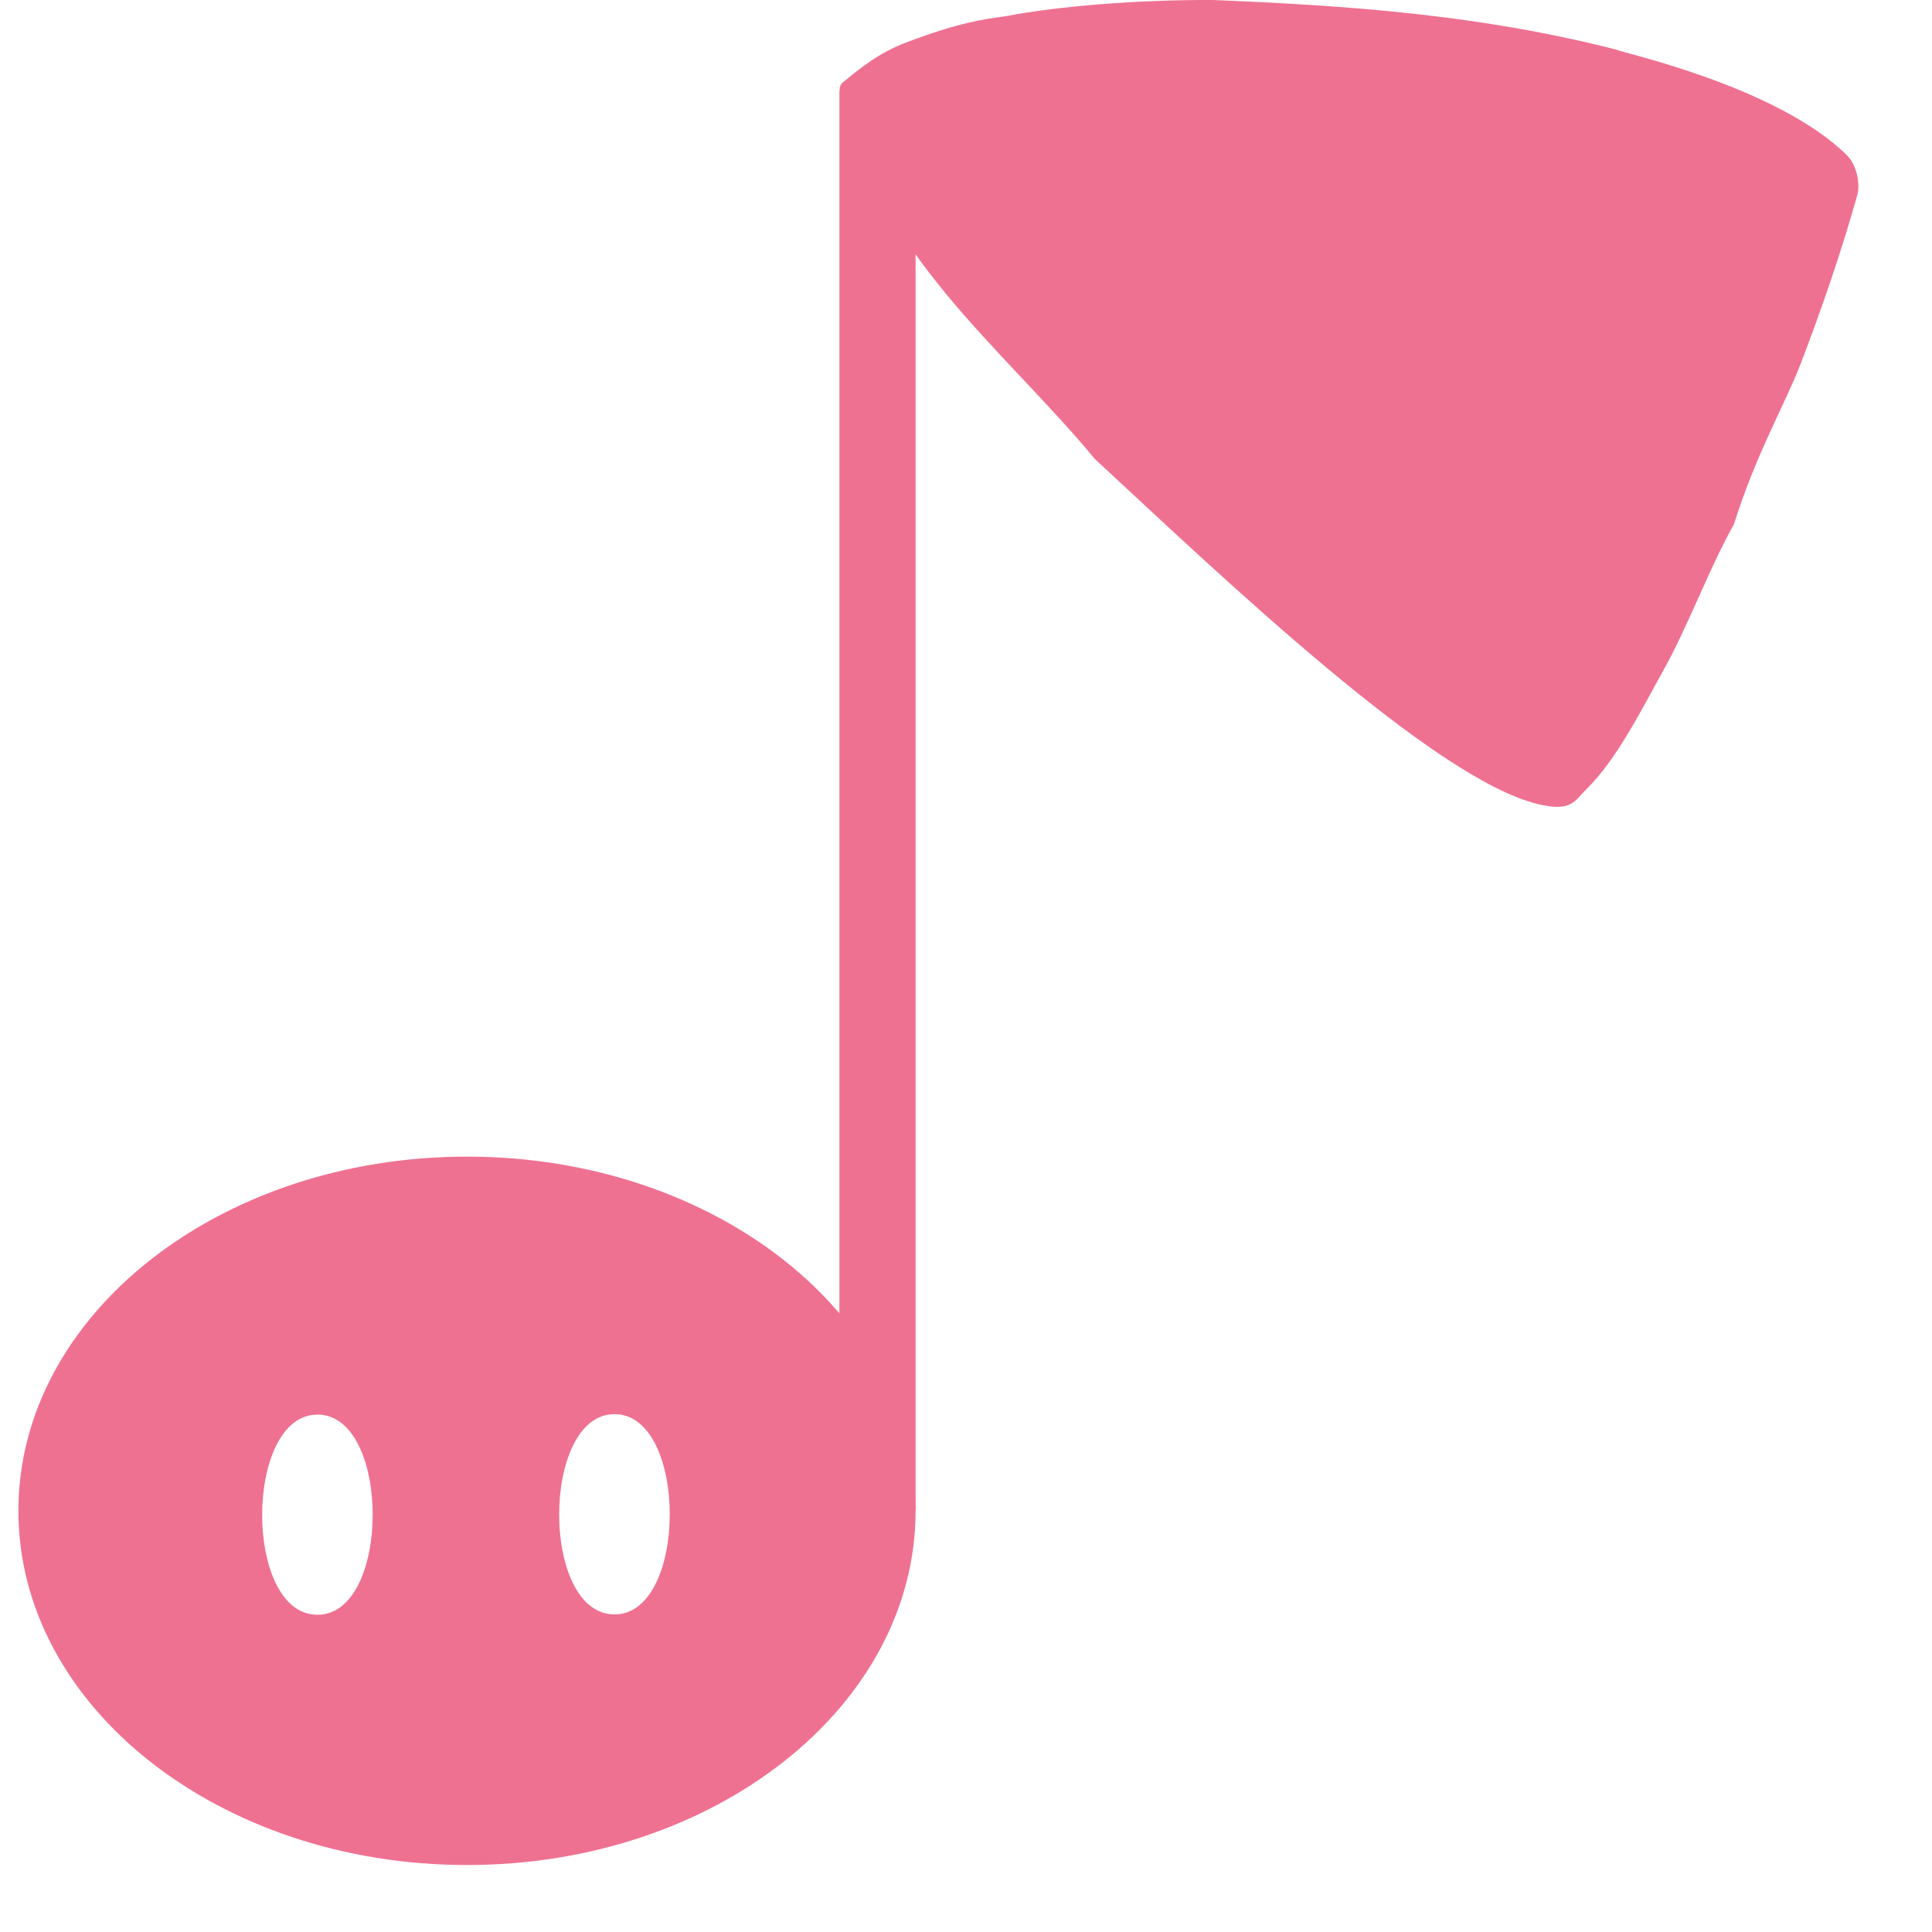 <svg width="21" height="21" viewBox="0 0 21 21" fill="none" xmlns="http://www.w3.org/2000/svg">
<path d="M5.076 12.572C2.383 12.572 0.2 14.296 0.2 16.422C0.2 18.549 2.383 20.272 5.076 20.272C7.769 20.272 9.952 18.548 9.952 16.422C9.952 14.296 7.769 12.572 5.076 12.572ZM3.451 17.552C2.646 17.552 2.652 15.376 3.451 15.376C4.251 15.376 4.251 17.552 3.451 17.552ZM6.68 17.548C5.874 17.548 5.88 15.371 6.68 15.371C7.48 15.371 7.48 17.548 6.68 17.548Z" fill="#EF7192"/>
<path d="M9.952 0.985H9.124V16.422H9.952V0.985Z" fill="#EF7192"/>
<path d="M11.902 4.99C13.331 6.316 15.595 8.473 16.72 8.741C17.086 8.828 17.116 8.703 17.243 8.579C17.574 8.252 17.829 7.738 18.074 7.298C18.364 6.777 18.558 6.217 18.848 5.697C19.082 4.945 19.405 4.388 19.571 3.958C19.797 3.368 20.006 2.763 20.186 2.128C20.225 1.992 20.178 1.789 20.075 1.687C19.317 0.94 17.645 0.577 17.566 0.539C16.075 0.157 14.636 0.06 13.186 0C12.394 -0.004 11.519 0.064 10.937 0.175C10.678 0.211 10.423 0.245 9.849 0.462C9.542 0.577 9.328 0.761 9.168 0.89C9.128 0.921 9.124 0.954 9.128 1.003C9.547 2.779 10.879 3.759 11.902 4.99Z" fill="#EF7192"/>
</svg>
